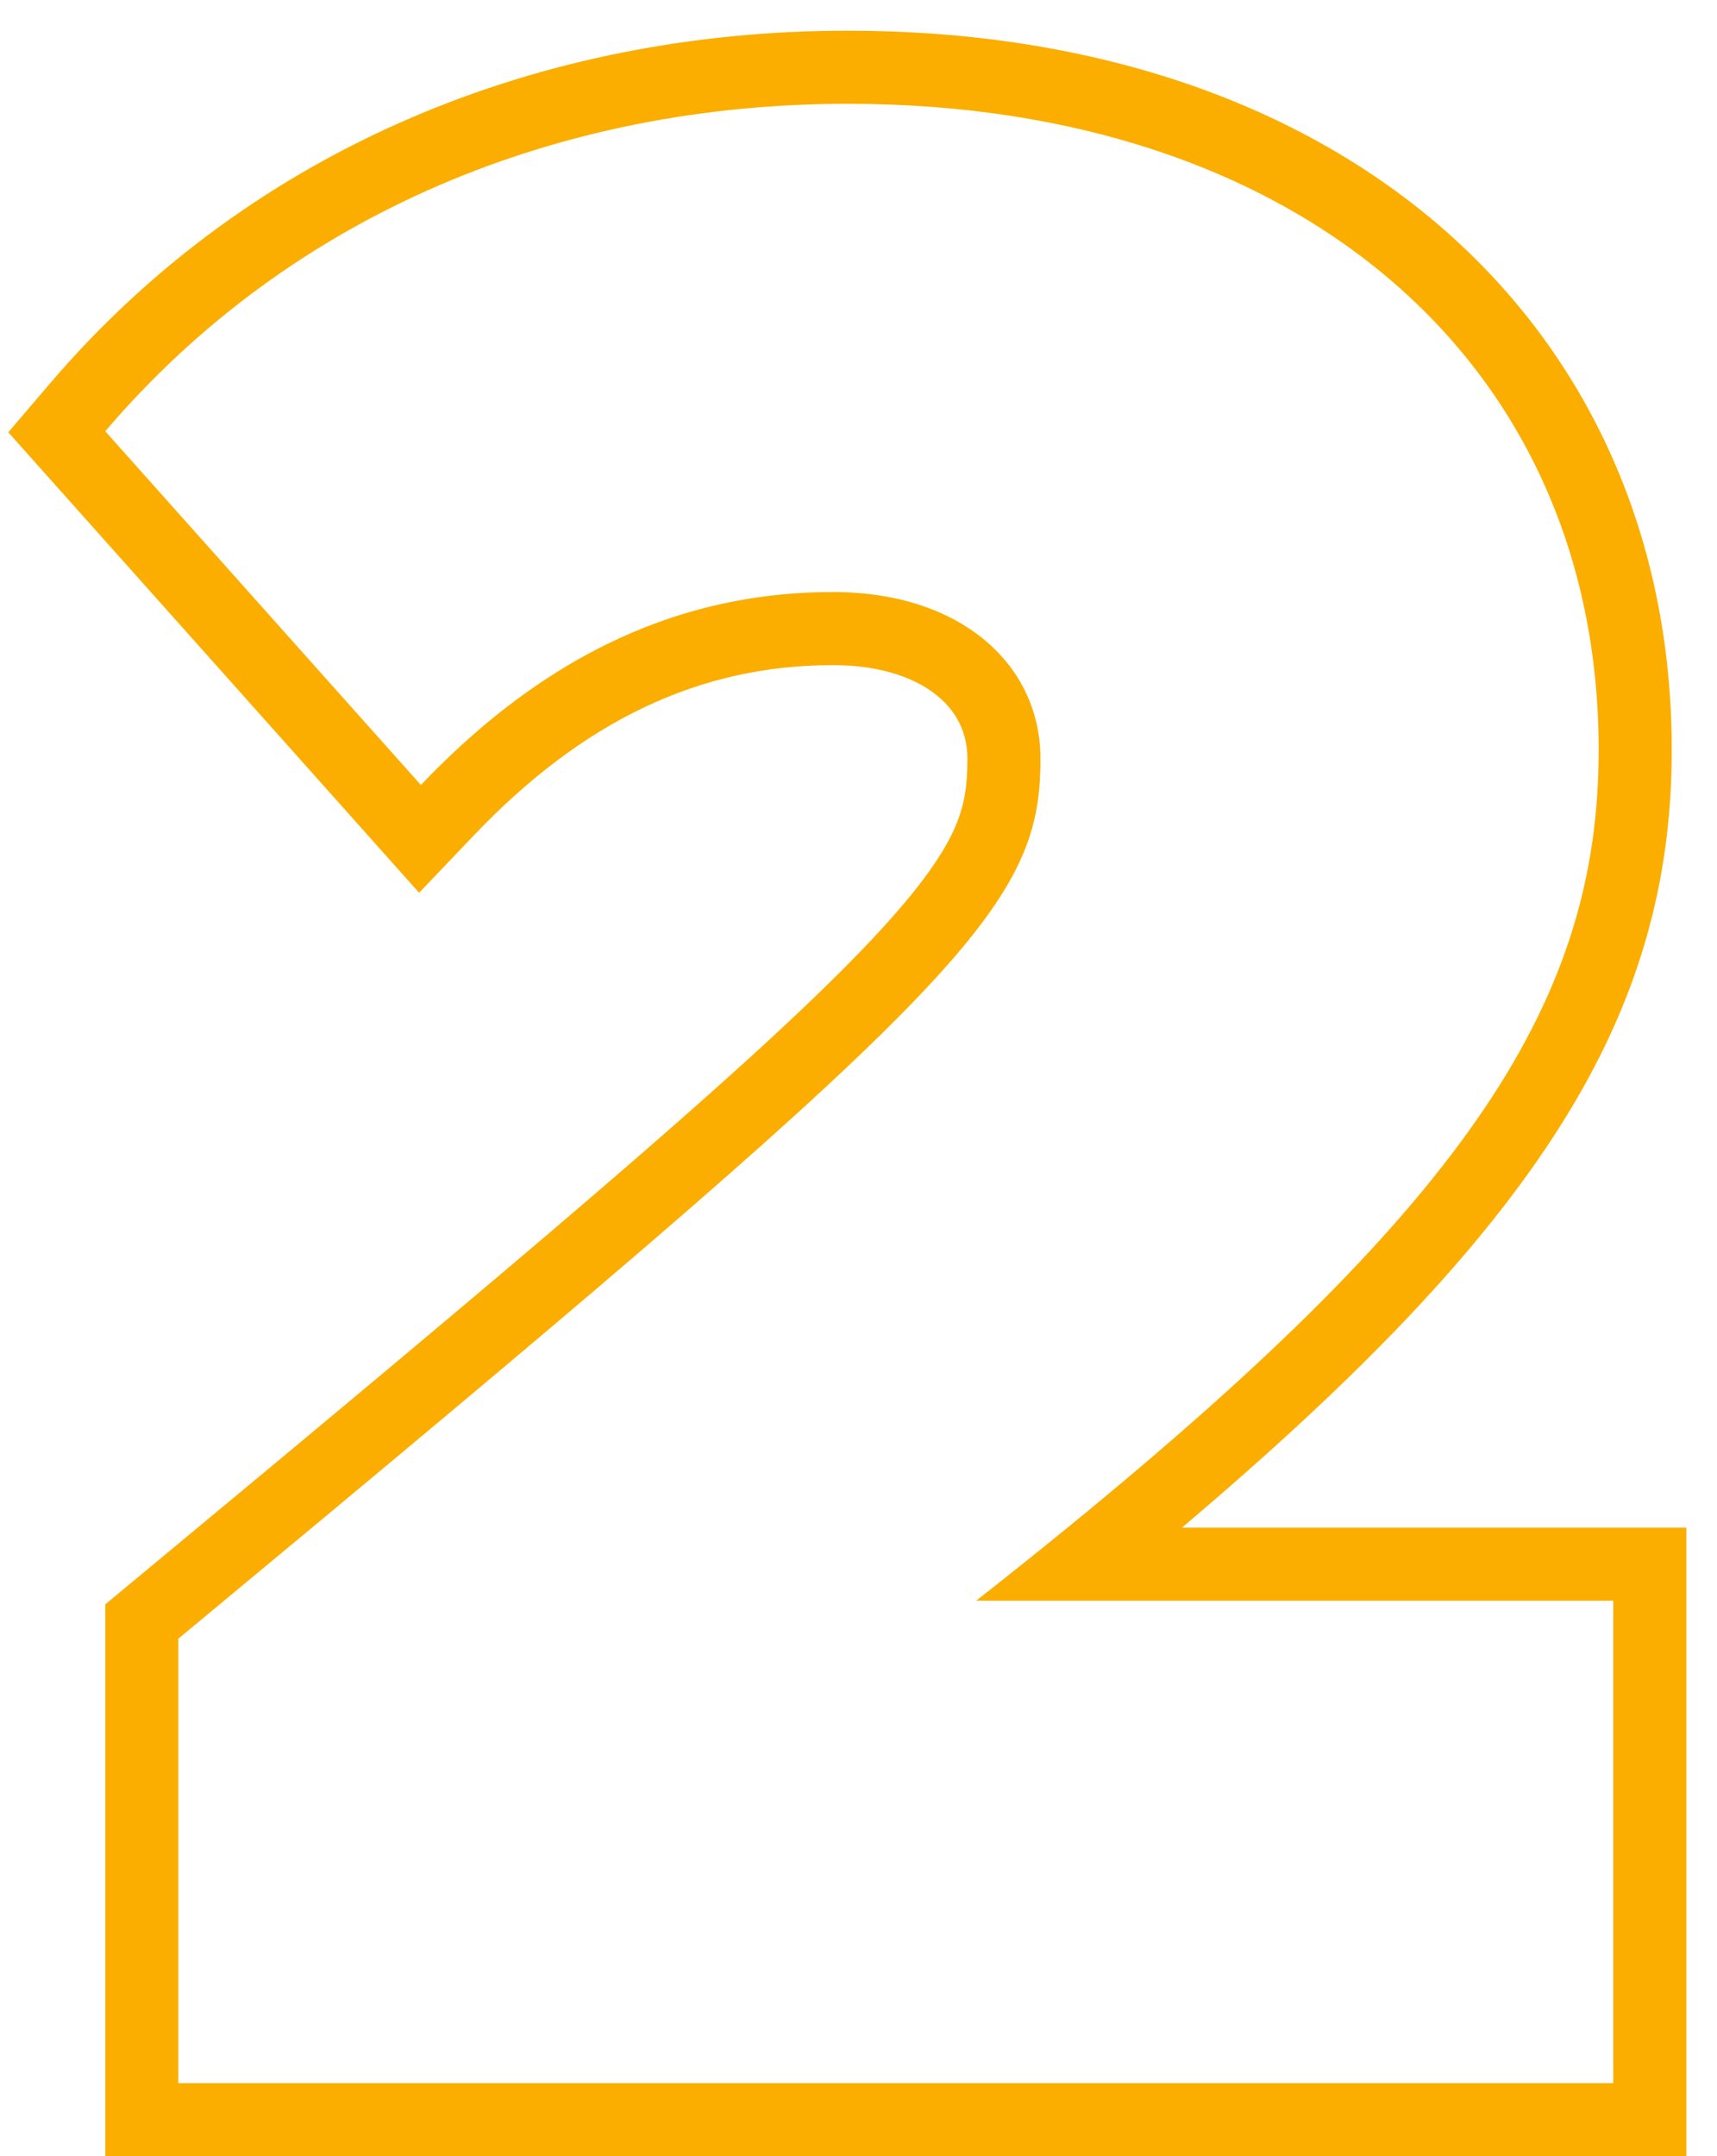 <?xml version="1.0" encoding="UTF-8"?> <svg xmlns="http://www.w3.org/2000/svg" width="47" height="59" viewBox="0 0 47 59" fill="none"><path fill-rule="evenodd" clip-rule="evenodd" d="M46.161 59H2.881V43.9L3.605 43.3C14.403 34.348 20.204 29.447 23.324 26.269C24.878 24.686 25.64 23.654 26.032 22.872C26.386 22.167 26.481 21.586 26.481 20.76C26.481 20.08 26.209 19.499 25.677 19.054C25.126 18.592 24.19 18.2 22.801 18.2C19.137 18.2 15.954 19.729 12.969 22.86L11.473 24.429L0.227 11.829L1.36 10.502C6.907 4.001 14.853 0.84 23.201 0.84C29.774 0.84 35.412 2.729 39.438 6.206C43.49 9.705 45.761 14.689 45.761 20.52C45.761 27.825 42.089 33.568 32.354 41.8H46.161V59ZM26.721 43.8C27.595 43.114 28.428 42.448 29.222 41.8C40.279 32.781 43.761 27.312 43.761 20.52C43.761 9.96 35.601 2.84 23.201 2.84C15.361 2.84 8.001 5.8 2.881 11.8L11.521 21.48C11.993 20.984 12.474 20.522 12.964 20.093C15.875 17.548 19.103 16.2 22.801 16.2C26.321 16.2 28.481 18.2 28.481 20.76C28.481 24.92 26.401 27 4.881 44.84V57H44.161V43.8H26.721Z" fill="#FBAE00"></path></svg> 